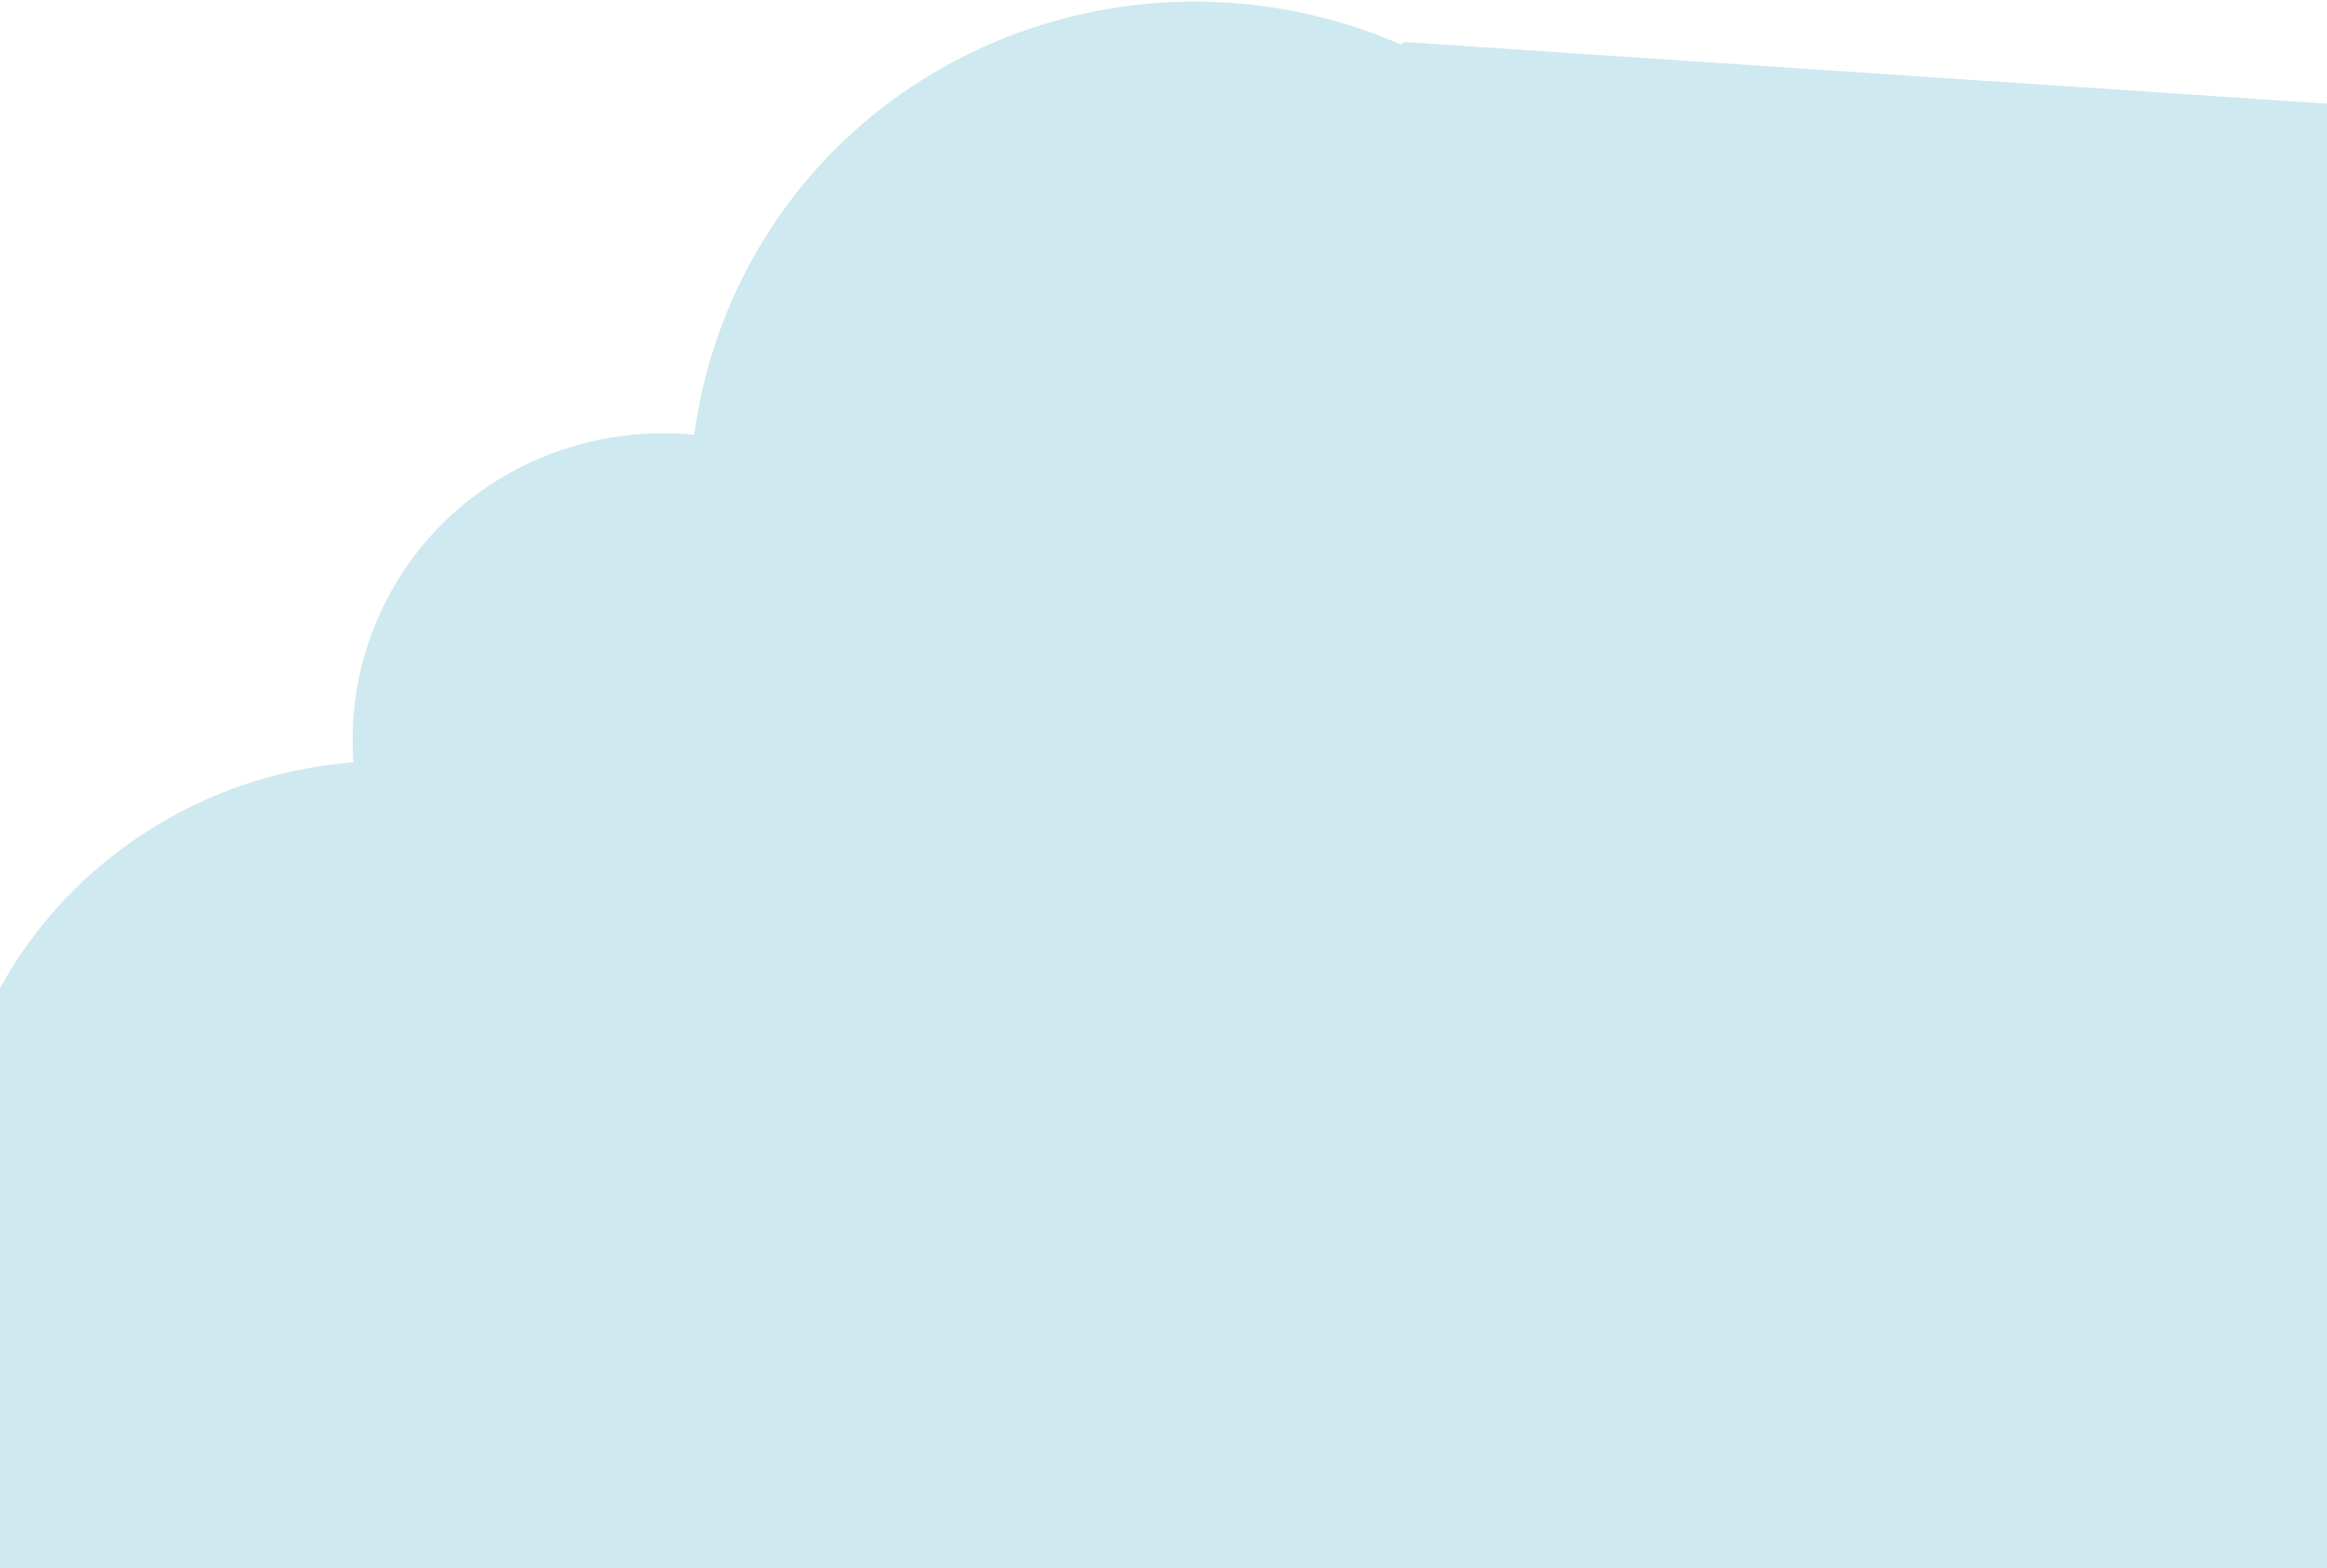<?xml version="1.0" encoding="UTF-8"?> <svg xmlns="http://www.w3.org/2000/svg" width="1200" height="809" viewBox="0 0 1200 809" fill="none"><path d="M379.937 149.478C439.574 21.828 591.682 -33.699 722.551 22.991L724 21.664L1472 71.664L1537 951.164L1296.27 942.184C1271.44 984.441 1230.27 1017.5 1178.71 1031.32C1086.86 1055.93 993.053 1011.16 954.705 929.444L-219 885.665L-12.409 696.379C-28.284 655.096 -32.117 608.932 -20.739 563.037C3.151 466.67 86.892 400.579 182.276 393.208C180.335 367.1 184.835 340.244 196.647 314.96C225.991 252.152 291.718 217.722 358.052 224.281C361.386 198.973 368.583 173.779 379.937 149.478Z" fill="#CEE9EF"></path></svg> 